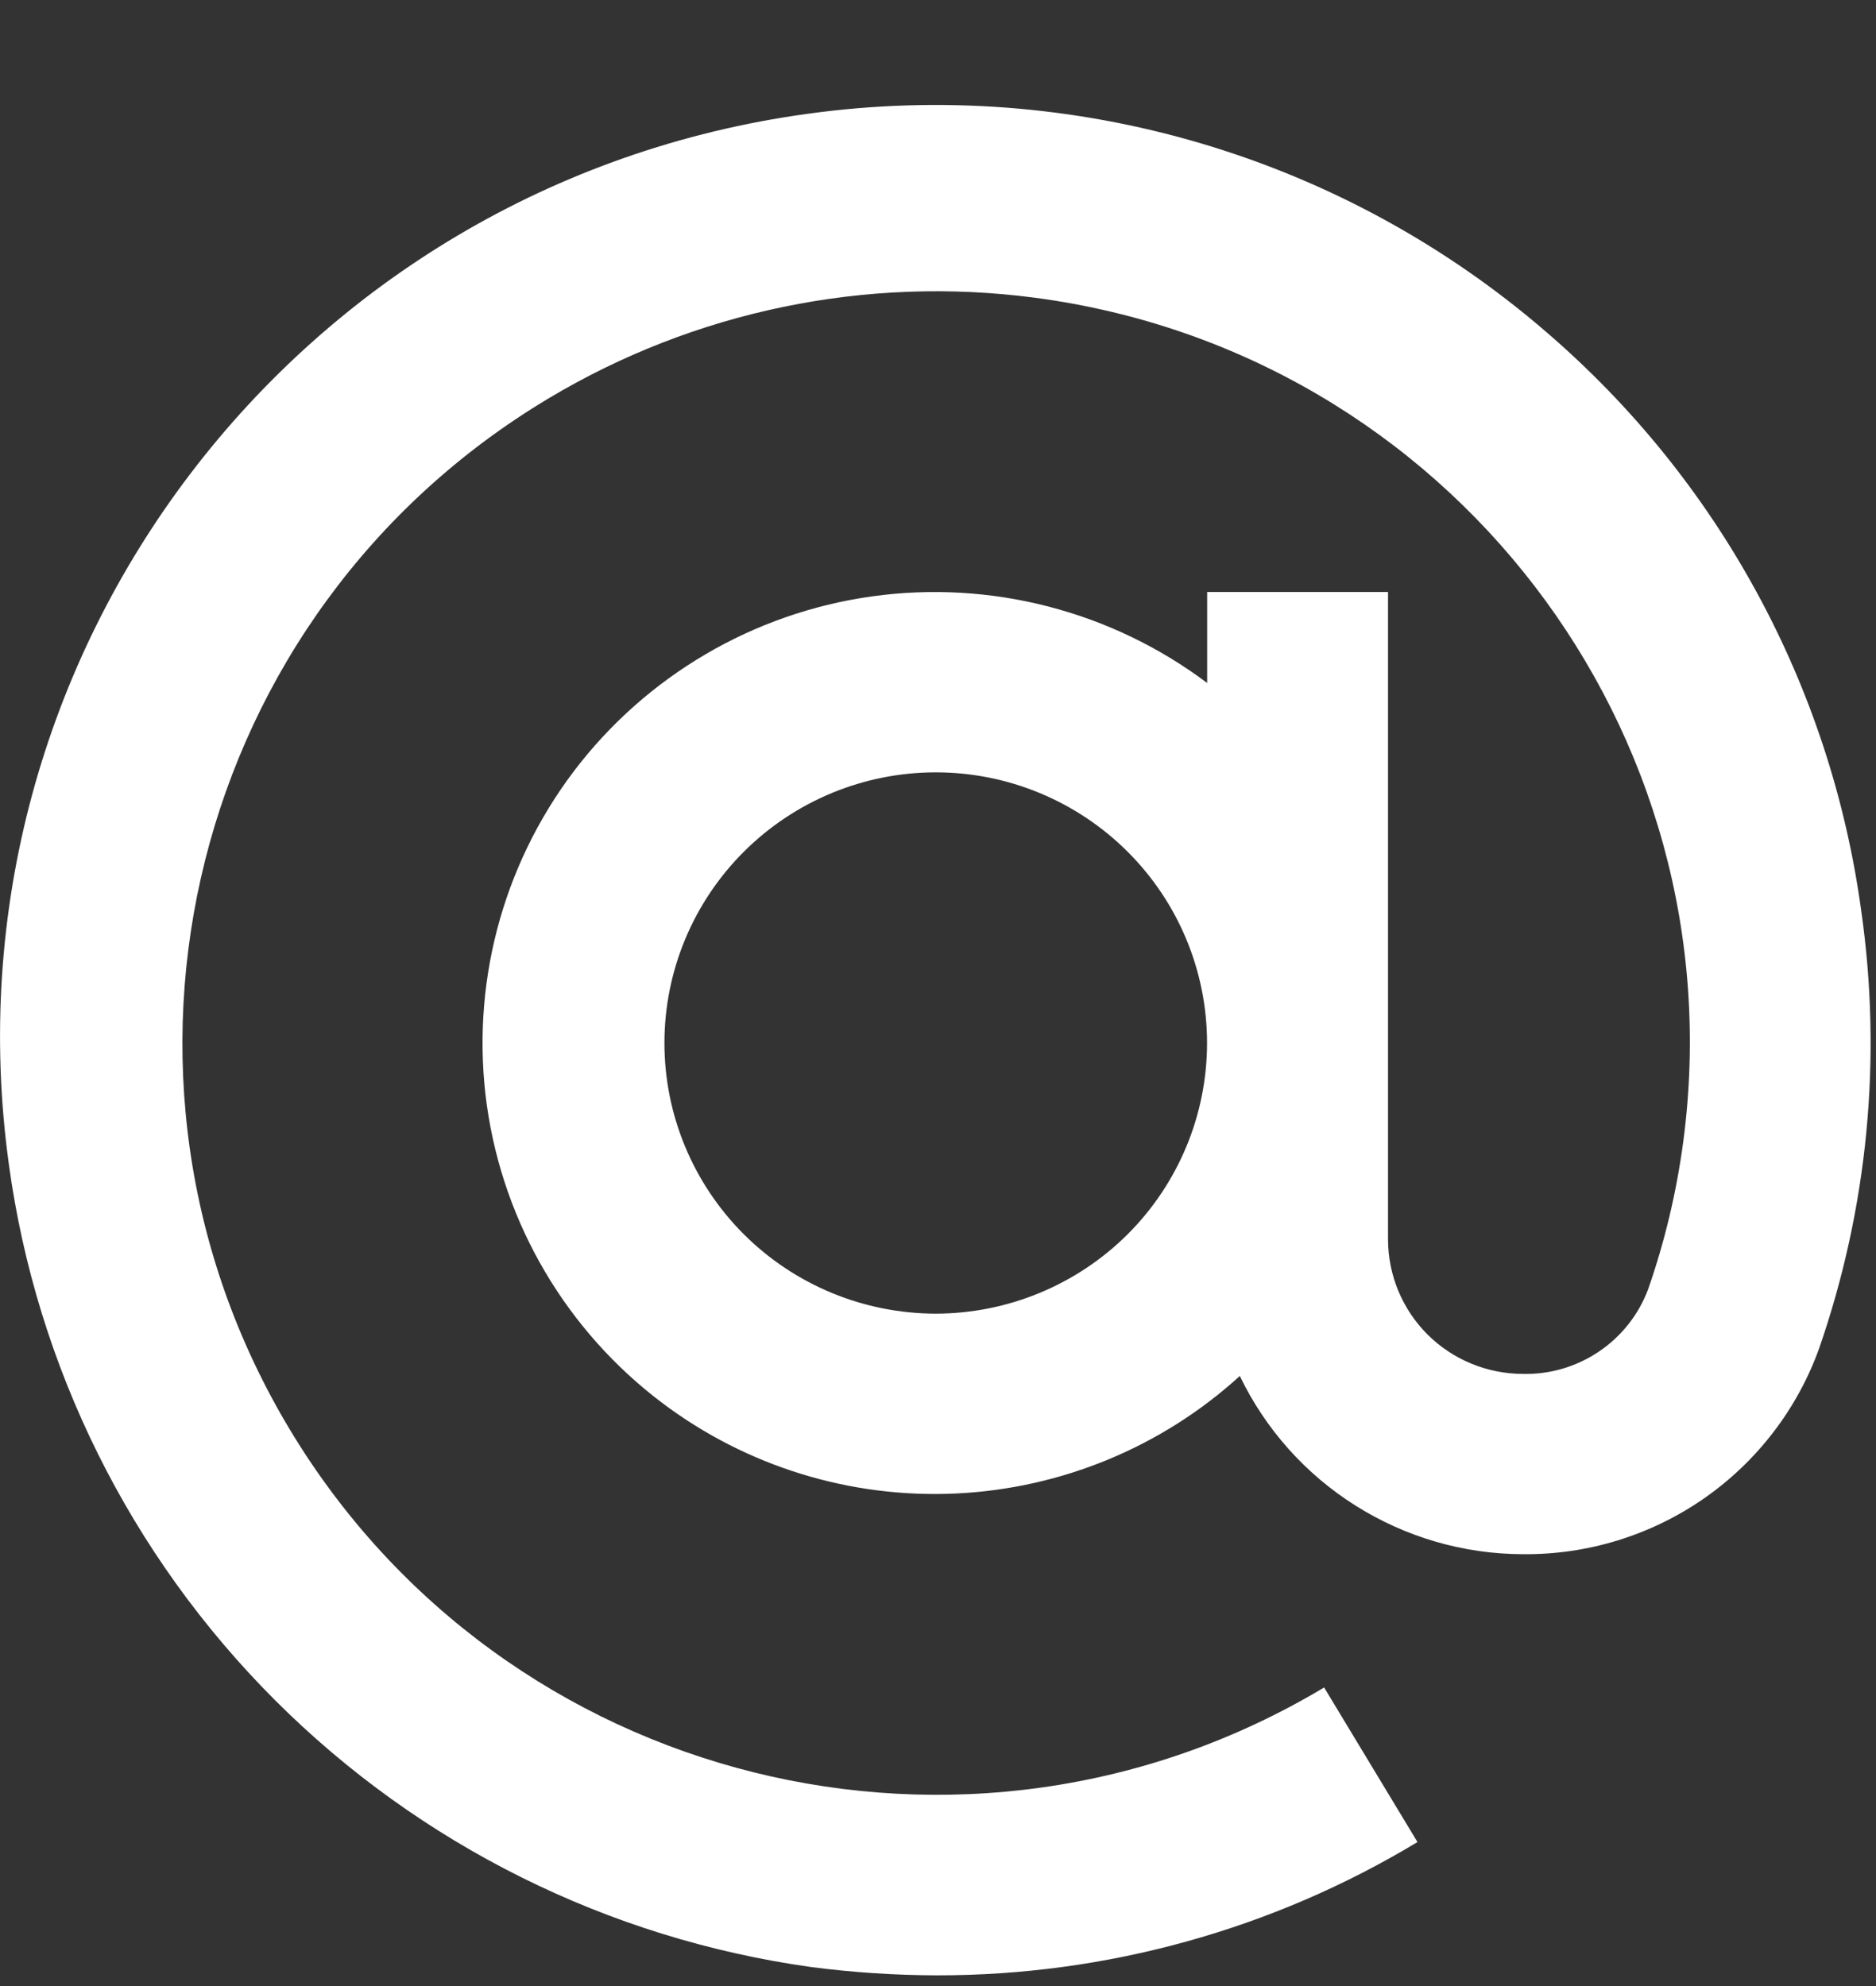 <svg width="17" height="18" viewBox="0 0 17 18" fill="none" xmlns="http://www.w3.org/2000/svg">
<rect x="0" y="0" width="17" height="18" fill="#333333" stroke="none"/>
<path d="M16.866 8.254C16.589 6.22 15.577 4.357 14.019 3.015C13.109 2.227 12.04 1.642 10.885 1.3C9.73 0.958 8.515 0.866 7.321 1.031C2.687 1.665 -0.556 5.927 0.08 10.551C0.331 12.389 1.178 14.094 2.491 15.408C3.804 16.721 5.511 17.571 7.352 17.828C7.729 17.877 8.109 17.902 8.489 17.903C10.024 17.905 11.531 17.488 12.845 16.695L11.999 15.294C8.765 17.231 4.569 16.185 2.628 12.959C0.687 9.733 1.734 5.548 4.969 3.612C6.294 2.818 7.85 2.496 9.382 2.699C13.122 3.195 15.75 6.621 15.253 10.35C15.192 10.805 15.086 11.252 14.935 11.685C14.849 11.915 14.693 12.112 14.49 12.249C14.286 12.387 14.045 12.458 13.799 12.452C13.475 12.451 13.165 12.323 12.936 12.095C12.707 11.866 12.579 11.557 12.578 11.234V5.365H10.939V6.19C10.071 5.538 8.979 5.255 7.903 5.405C6.827 5.555 5.855 6.126 5.2 6.99C4.545 7.856 4.262 8.945 4.412 10.019C4.563 11.093 5.135 12.063 6.002 12.716C6.766 13.291 7.707 13.581 8.663 13.536C9.619 13.491 10.529 13.114 11.235 12.471C11.467 12.953 11.831 13.361 12.284 13.646C12.738 13.932 13.263 14.085 13.8 14.086C14.386 14.092 14.96 13.915 15.441 13.581C15.922 13.246 16.287 12.771 16.485 12.22C16.926 10.947 17.057 9.588 16.866 8.254ZM8.48 11.906C7.828 11.905 7.202 11.647 6.741 11.187C6.28 10.727 6.021 10.103 6.021 9.453C6.021 8.802 6.28 8.179 6.741 7.719C7.202 7.259 7.828 7 8.48 7C9.132 7 9.757 7.259 10.218 7.719C10.679 8.179 10.938 8.802 10.938 9.453C10.938 10.103 10.679 10.727 10.218 11.187C9.757 11.646 9.132 11.905 8.48 11.906Z" fill="white"/>
</svg>
